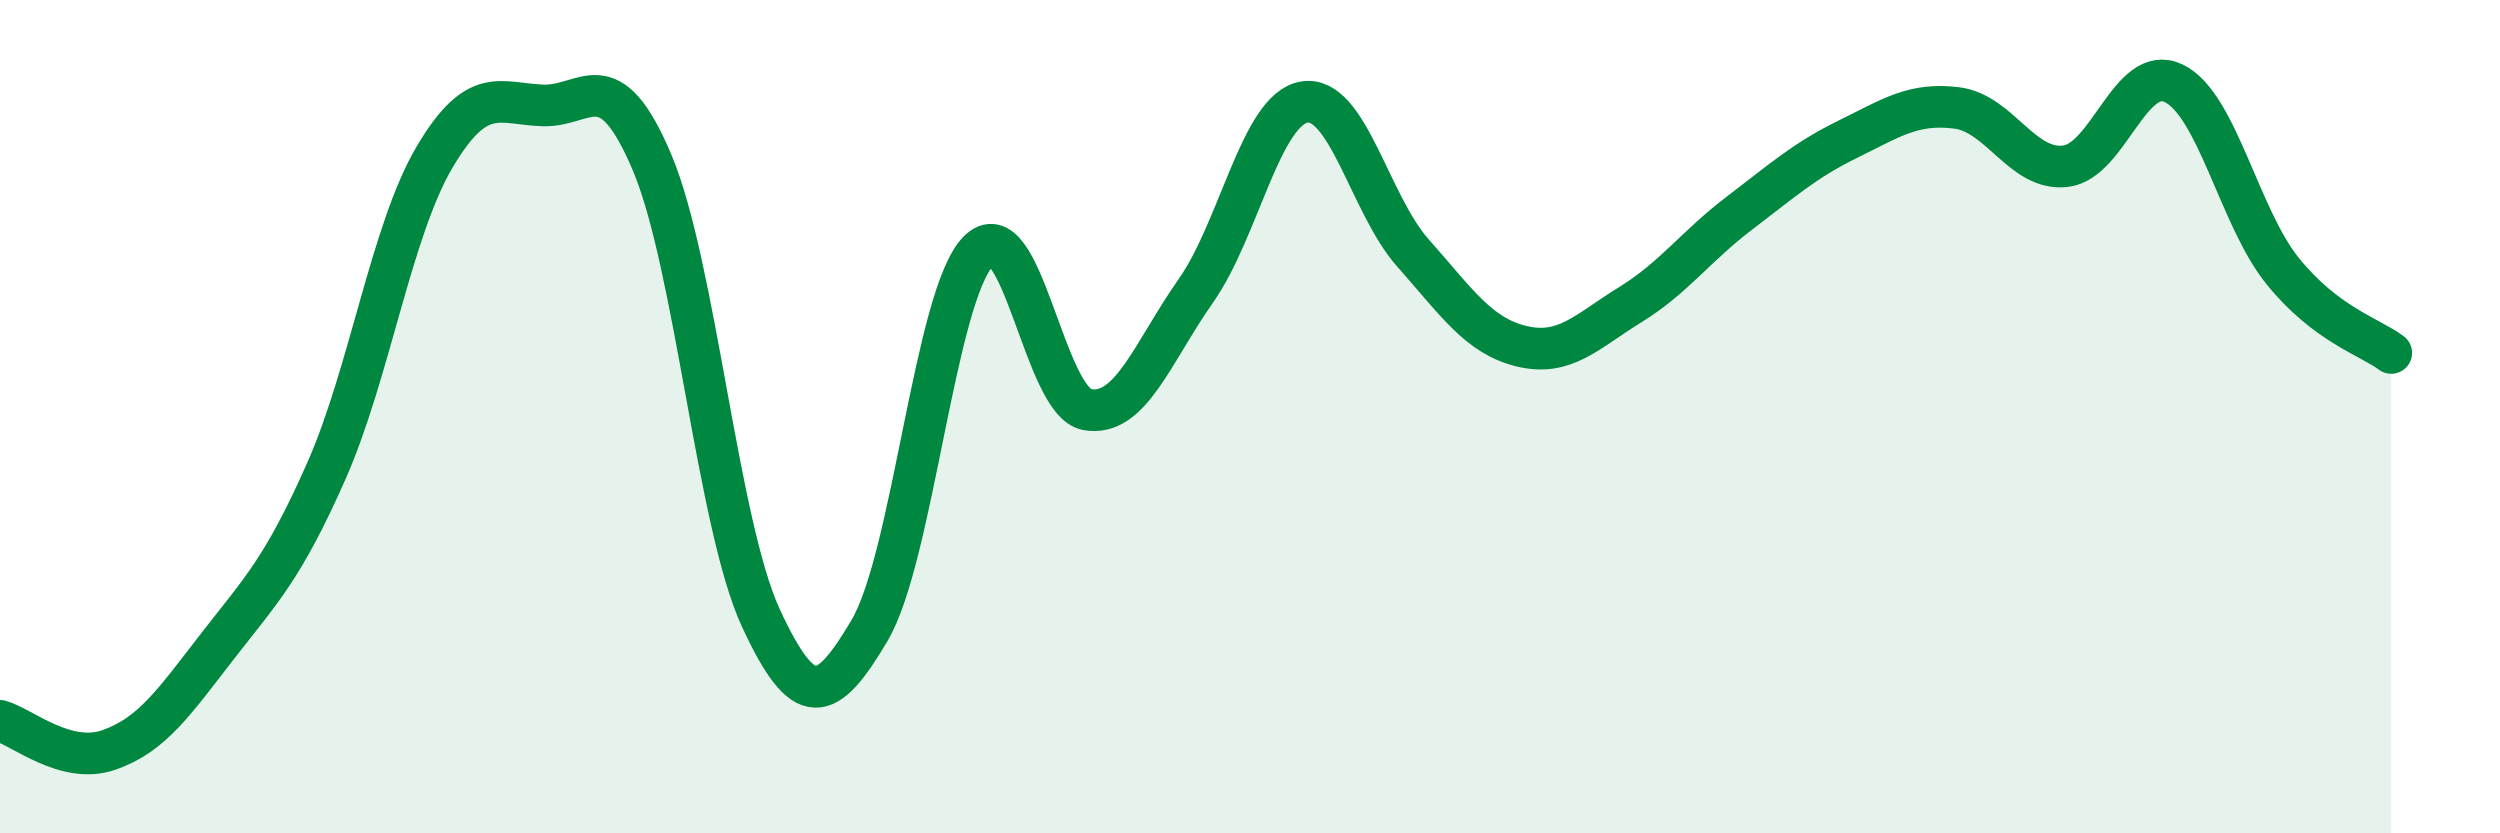 
    <svg width="60" height="20" viewBox="0 0 60 20" xmlns="http://www.w3.org/2000/svg">
      <path
        d="M 0,17.3 C 0.52,17.44 1.57,18.36 2.61,18 C 3.65,17.64 4.18,16.85 5.22,15.51 C 6.26,14.17 6.79,13.66 7.83,11.31 C 8.87,8.96 9.39,5.53 10.43,3.77 C 11.47,2.01 12,2.5 13.04,2.53 C 14.08,2.56 14.61,1.44 15.65,3.9 C 16.69,6.36 17.22,12.58 18.26,14.83 C 19.3,17.08 19.83,16.89 20.87,15.13 C 21.91,13.37 22.44,7.09 23.48,6.03 C 24.52,4.97 25.05,9.64 26.09,9.83 C 27.13,10.02 27.66,8.46 28.7,6.98 C 29.74,5.5 30.26,2.63 31.3,2.45 C 32.34,2.27 32.87,4.9 33.91,6.07 C 34.95,7.24 35.48,8.06 36.52,8.31 C 37.56,8.56 38.09,7.95 39.13,7.31 C 40.17,6.67 40.7,5.91 41.74,5.12 C 42.78,4.33 43.31,3.85 44.35,3.34 C 45.39,2.83 45.92,2.46 46.96,2.59 C 48,2.72 48.53,4.11 49.57,3.99 C 50.61,3.87 51.13,1.5 52.17,2 C 53.21,2.5 53.74,5.21 54.78,6.5 C 55.82,7.79 56.87,8.08 57.39,8.47L57.39 20L0 20Z"
        fill="#008740"
        opacity="0.1"
        stroke-linecap="round"
        stroke-linejoin="round"
      />
      <path
        d="M 0,17.3 C 0.52,17.44 1.57,18.36 2.61,18 C 3.65,17.64 4.18,16.85 5.22,15.51 C 6.26,14.17 6.79,13.66 7.83,11.31 C 8.87,8.96 9.39,5.53 10.43,3.77 C 11.47,2.01 12,2.5 13.04,2.53 C 14.08,2.56 14.61,1.44 15.65,3.9 C 16.69,6.36 17.22,12.58 18.26,14.83 C 19.3,17.08 19.83,16.89 20.87,15.13 C 21.91,13.37 22.44,7.09 23.48,6.03 C 24.52,4.97 25.05,9.64 26.09,9.83 C 27.13,10.02 27.66,8.46 28.7,6.98 C 29.74,5.5 30.26,2.63 31.3,2.45 C 32.34,2.27 32.87,4.9 33.91,6.07 C 34.95,7.24 35.48,8.06 36.52,8.31 C 37.56,8.56 38.09,7.95 39.13,7.31 C 40.17,6.67 40.7,5.91 41.74,5.12 C 42.78,4.33 43.31,3.85 44.35,3.34 C 45.39,2.83 45.92,2.46 46.96,2.59 C 48,2.72 48.53,4.11 49.57,3.99 C 50.61,3.87 51.13,1.5 52.17,2 C 53.21,2.5 53.74,5.21 54.78,6.5 C 55.82,7.79 56.87,8.08 57.39,8.47"
        stroke="#008740"
        stroke-width="1"
        fill="none"
        stroke-linecap="round"
        stroke-linejoin="round"
      />
    </svg>
  